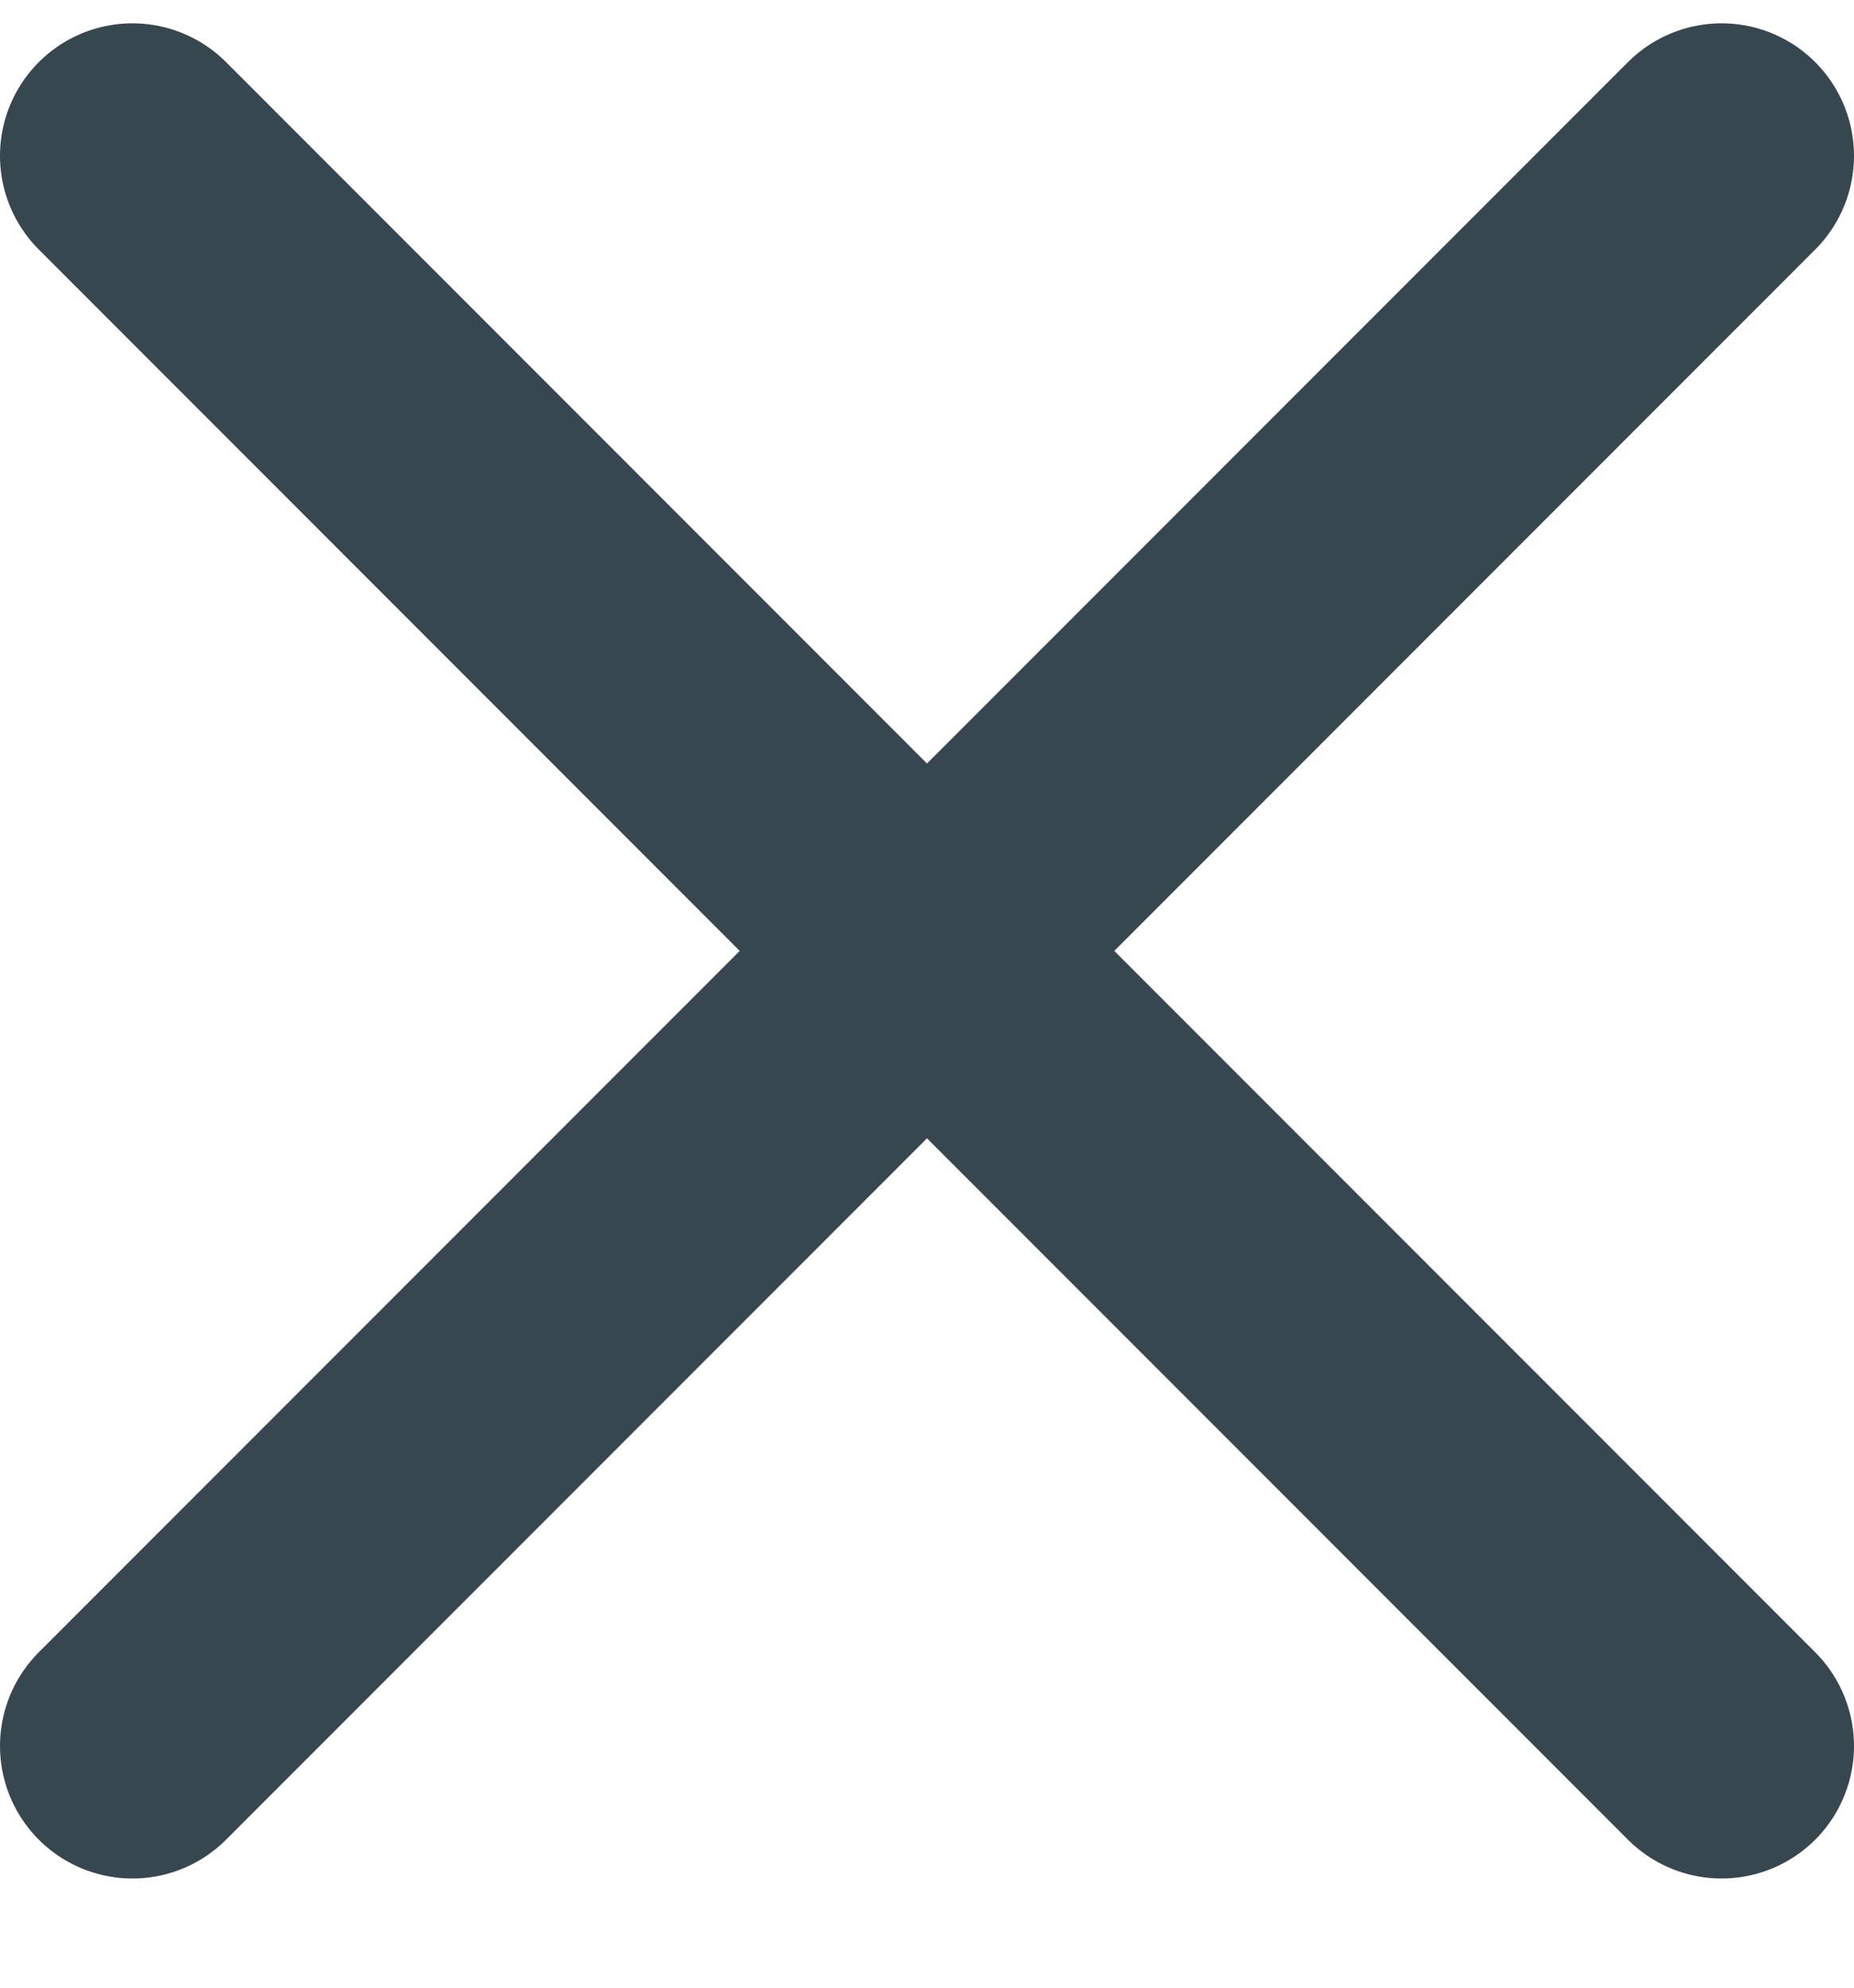 <svg xmlns="http://www.w3.org/2000/svg" width="14" height="15" viewBox="0 0 14 15" fill="none">
<path d="M1 1.176L13 13.176" stroke="#37474F" stroke-width="2" stroke-linecap="round"/>
<path d="M13 1.176L1 13.176" stroke="#37474F" stroke-width="2" stroke-linecap="round"/>
</svg>